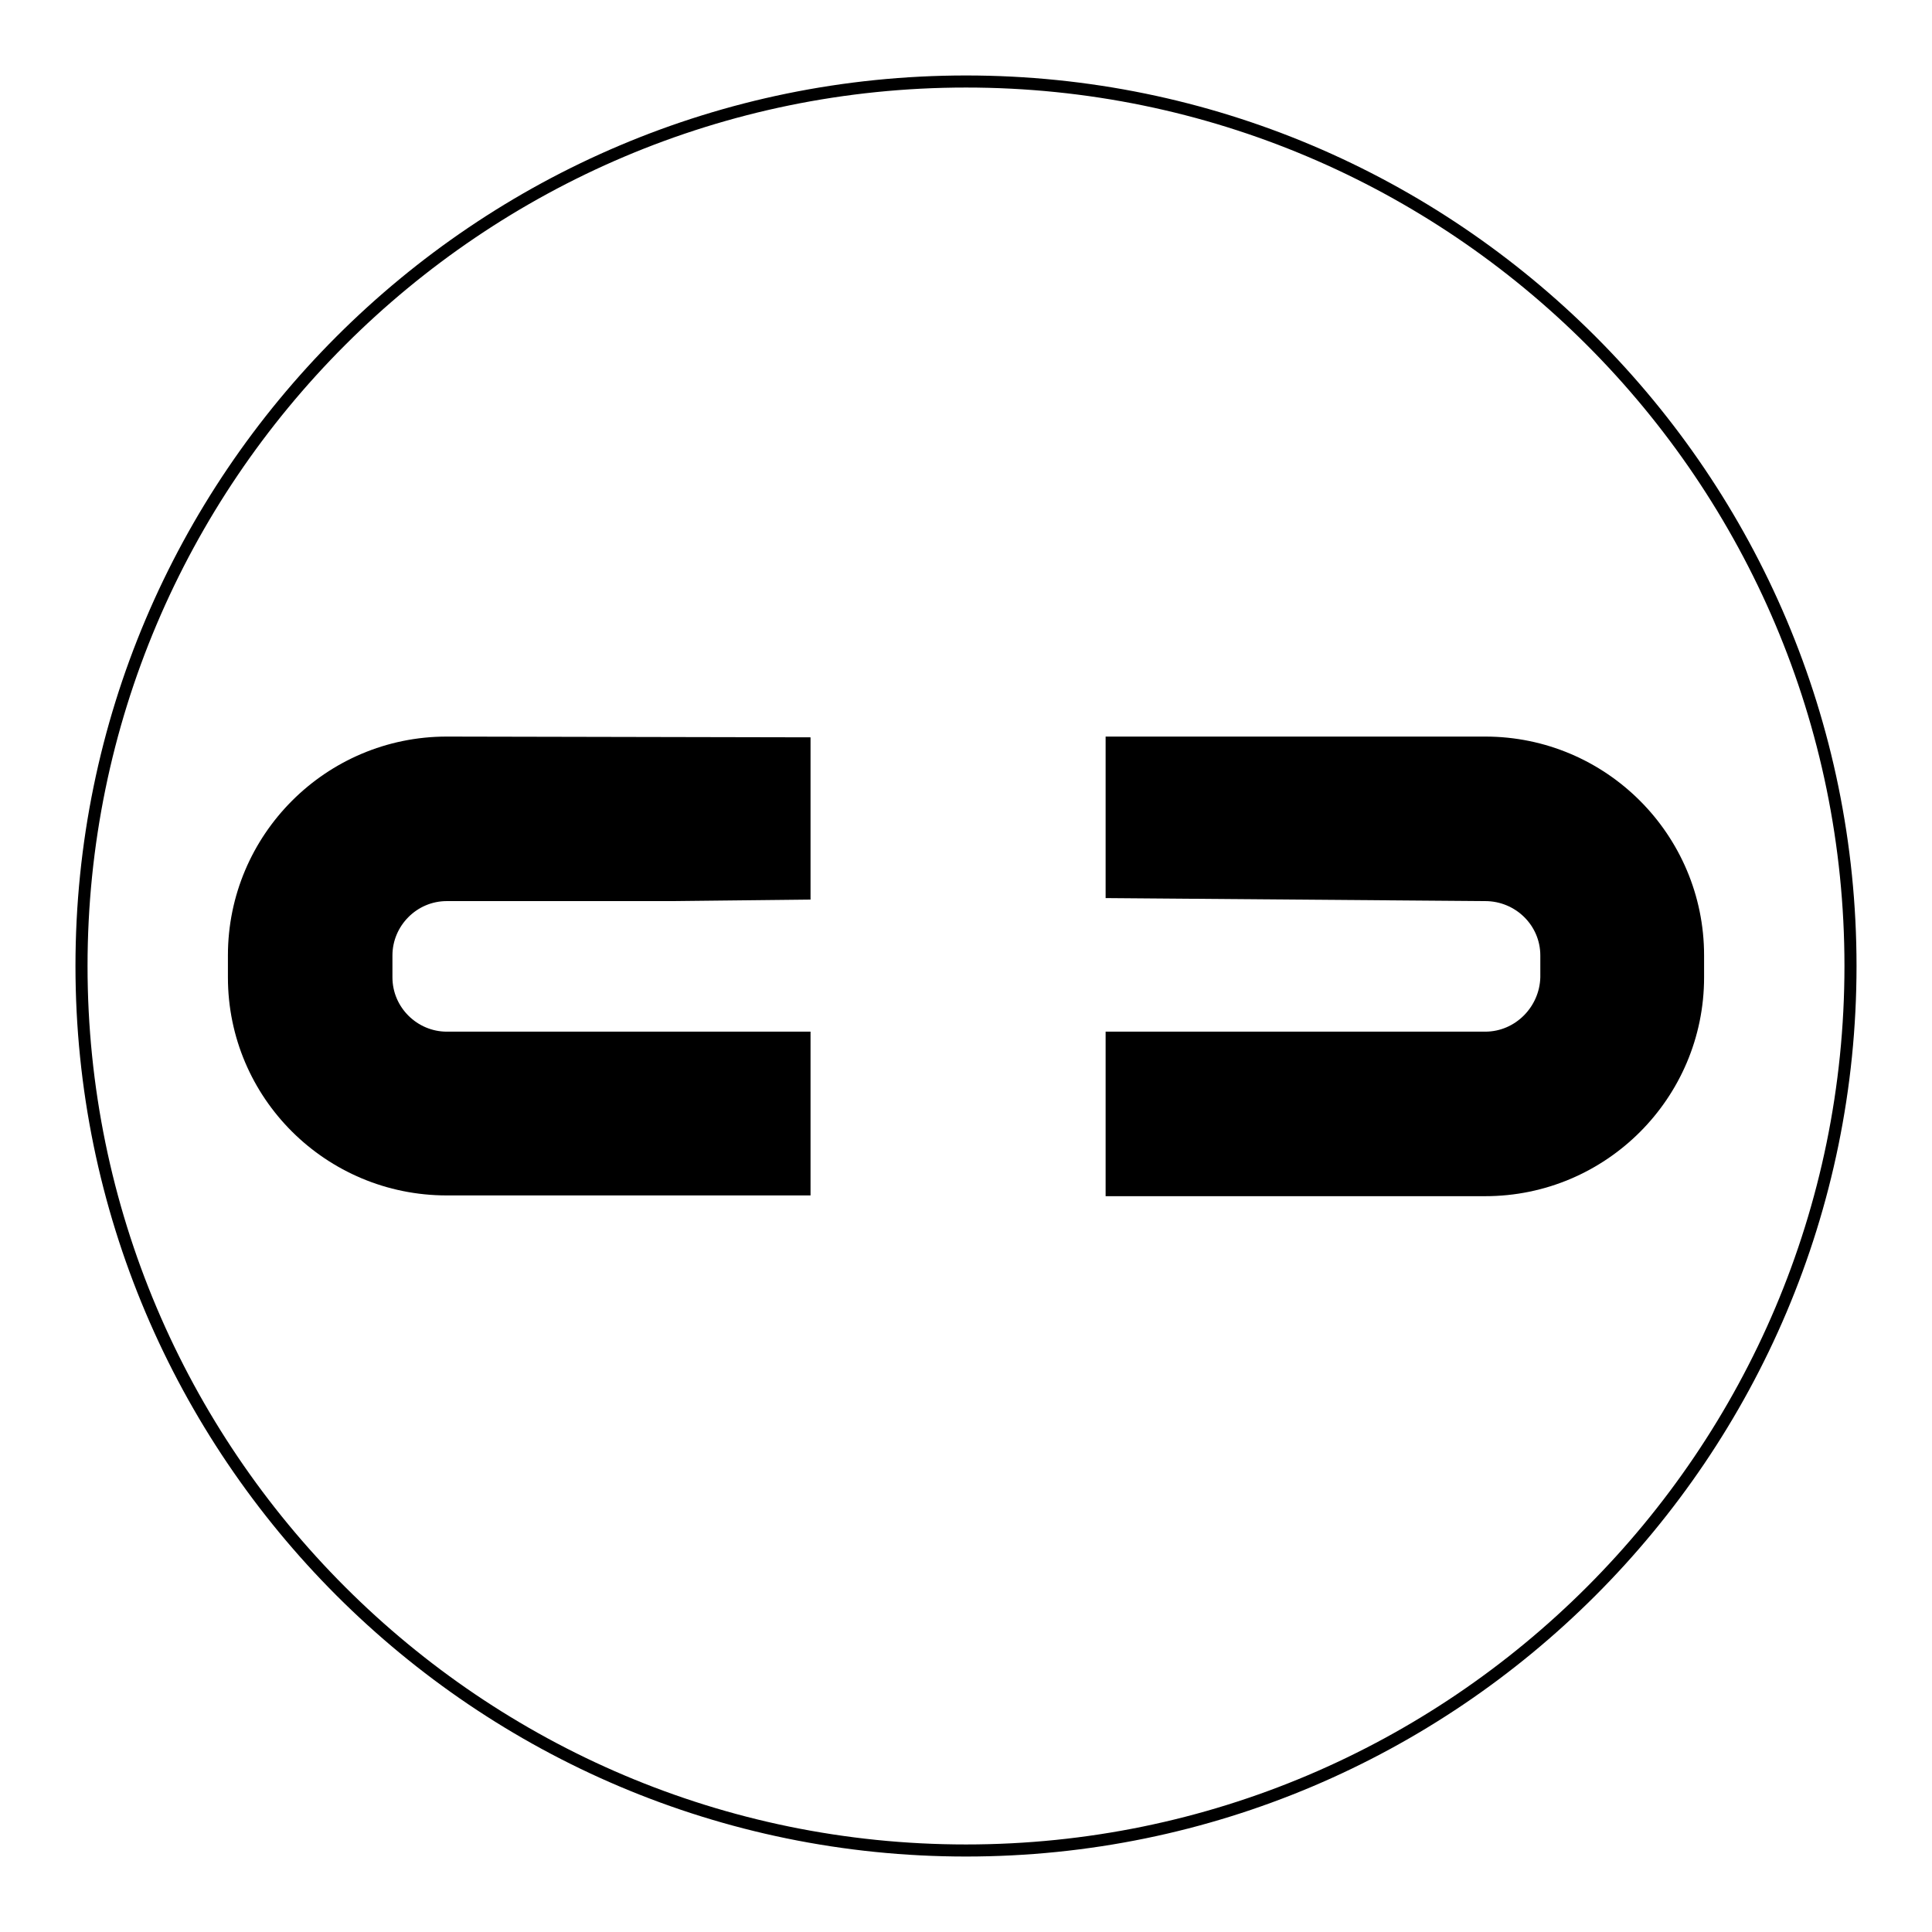 <?xml version="1.0" encoding="utf-8"?>
<!-- Svg Vector Icons : http://www.onlinewebfonts.com/icon -->
<!DOCTYPE svg PUBLIC "-//W3C//DTD SVG 1.1//EN" "http://www.w3.org/Graphics/SVG/1.1/DTD/svg11.dtd">
<svg version="1.1" xmlns="http://www.w3.org/2000/svg" xmlns:xlink="http://www.w3.org/1999/xlink" x="0px" y="0px" viewBox="0 0 256 256" enable-background="new 0 0 256 256" xml:space="preserve">
<g><g><path fill="#000000" d="M128,246c-65.1,0-118-52.9-118-118C10,62.9,62.9,10,128,10c65.1,0,118,52.9,118,118C246,193.1,193.1,246,128,246z M128,11.6C63.8,11.6,11.6,63.8,11.6,128S63.8,244.4,128,244.4S244.4,192.2,244.4,128S192.2,11.6,128,11.6z"/><path fill="#000000" d="M146.5,136.7l20.4,0l29.9,0c4,0,7.2-3.3,7.3-7.2v-2.9c0-4-3.3-7.2-7.3-7.2l-50.3-0.4V97.6c22.2,0,50.3,0,50.3,0c16,0,29,13,29,29l0,2.9c0,16-13,29-29,29l-50.3,0V136.7z"/><path fill="#000000" d="M30.2,129.5l0-2.9c0-16,13-29,29-29l48.2,0.1v21.5l-18.3,0.2H59.2c-4,0-7.2,3.3-7.2,7.2v2.9c0,4,3.3,7.2,7.2,7.2l48.2,0v21.7l-48.2,0C43.2,158.4,30.2,145.5,30.2,129.5z"/></g></g>
</svg>
